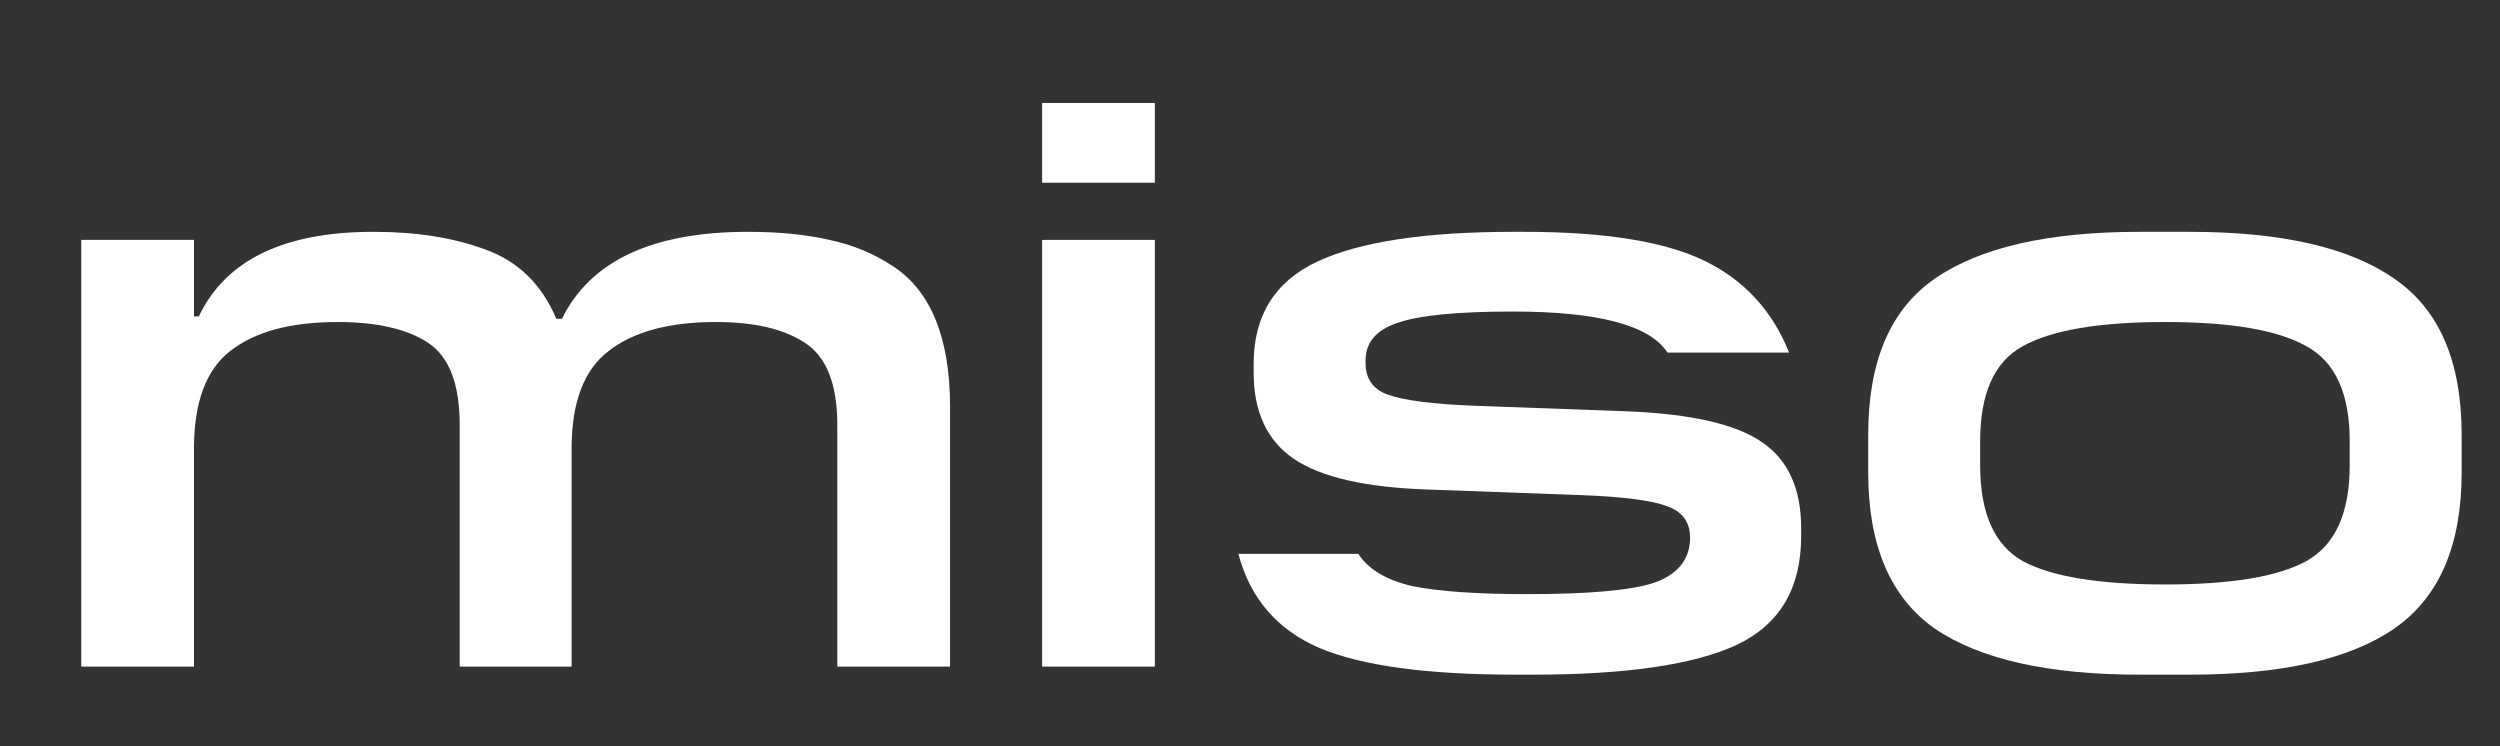<svg width="67" height="20" viewBox="0 0 67 20" fill="none" xmlns="http://www.w3.org/2000/svg">
<rect x="0" y="0" width="67" height="20" fill="#333333" stroke="none"/>
<path d="M58.678 18.081H57.34C54.895 18.081 53.068 17.671 51.859 16.851C50.665 16.017 50.068 14.621 50.068 12.665V11.651C50.068 9.68 50.665 8.284 51.859 7.464C53.068 6.63 54.895 6.213 57.34 6.213H58.678C61.138 6.213 62.965 6.63 64.159 7.464C65.368 8.284 65.972 9.68 65.972 11.651V12.665C65.972 14.621 65.368 16.017 64.159 16.851C62.965 17.671 61.138 18.081 58.678 18.081ZM58.031 15.664C59.786 15.664 61.045 15.456 61.807 15.039C62.584 14.607 62.972 13.751 62.972 12.471V11.823C62.972 10.543 62.584 9.694 61.807 9.277C61.045 8.845 59.786 8.63 58.031 8.63C56.261 8.63 54.988 8.845 54.211 9.277C53.449 9.694 53.068 10.543 53.068 11.823V12.471C53.068 13.751 53.449 14.607 54.211 15.039C54.988 15.456 56.261 15.664 58.031 15.664Z" fill="white"/>
<path d="M41.086 18.081H40.611C38.252 18.081 36.504 17.844 35.367 17.369C34.231 16.88 33.505 16.038 33.188 14.844H36.403C36.676 15.261 37.158 15.549 37.849 15.707C38.554 15.851 39.582 15.923 40.935 15.923C42.575 15.923 43.704 15.822 44.322 15.621C44.941 15.405 45.265 15.024 45.294 14.477V14.413C45.294 13.995 45.092 13.715 44.689 13.571C44.286 13.413 43.517 13.312 42.38 13.269L38.237 13.118C36.583 13.06 35.396 12.787 34.677 12.298C33.958 11.809 33.598 11.039 33.598 9.989V9.752C33.598 8.457 34.166 7.544 35.303 7.011C36.439 6.479 38.194 6.213 40.568 6.213H40.848C43.006 6.213 44.617 6.472 45.682 6.99C46.746 7.508 47.502 8.328 47.948 9.45H44.689C44.215 8.716 42.834 8.349 40.546 8.349C39.065 8.349 38.036 8.45 37.461 8.651C36.885 8.838 36.597 9.176 36.597 9.665V9.73C36.597 10.147 36.792 10.428 37.18 10.572C37.612 10.73 38.388 10.831 39.511 10.874L43.654 11.025C45.337 11.097 46.523 11.37 47.214 11.845C47.919 12.32 48.271 13.089 48.271 14.154V14.37C48.271 15.765 47.696 16.736 46.545 17.283C45.394 17.815 43.574 18.081 41.086 18.081Z" fill="white"/>
<path d="M27.929 2.76H30.95V4.897H27.929V2.76ZM27.929 6.429H30.95V17.865H27.929V6.429Z" fill="white"/>
<path d="M25.461 10.895V17.865H22.44V11.392C22.44 10.298 22.153 9.565 21.577 9.191C21.016 8.817 20.218 8.63 19.182 8.63C17.93 8.63 16.974 8.889 16.312 9.407C15.65 9.91 15.319 10.78 15.319 12.018V17.865H12.32V11.392C12.32 10.298 12.04 9.565 11.479 9.191C10.918 8.817 10.105 8.63 9.04 8.63C7.789 8.63 6.832 8.889 6.17 9.407C5.523 9.91 5.199 10.78 5.199 12.018V17.865H2.178V6.429H5.199V8.479H5.329C6.048 6.968 7.609 6.213 10.011 6.213C11.162 6.213 12.162 6.371 13.011 6.688C13.888 7.004 14.521 7.623 14.909 8.543H15.061C15.823 6.99 17.485 6.213 20.045 6.213C20.88 6.213 21.606 6.285 22.225 6.429C22.843 6.558 23.404 6.788 23.908 7.119C24.426 7.45 24.814 7.932 25.073 8.565C25.332 9.198 25.461 9.975 25.461 10.895Z" fill="white"/>
</svg>
